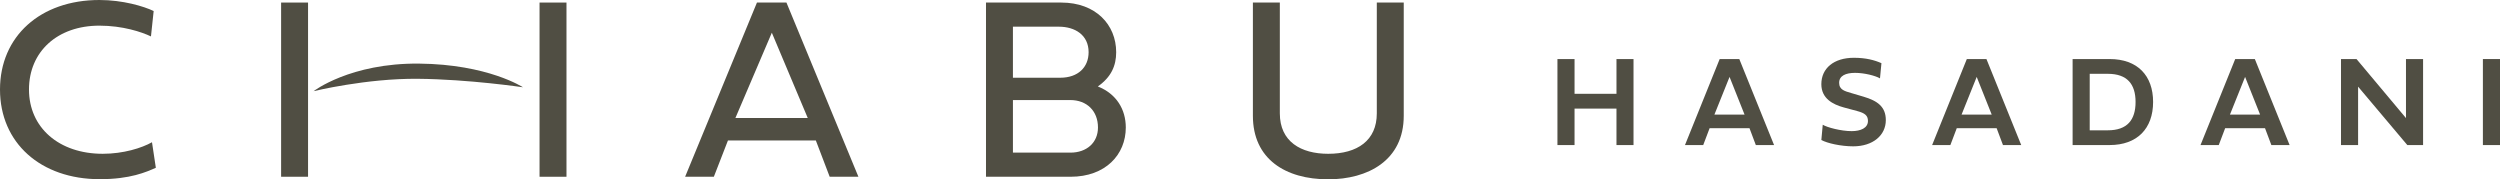 <?xml version="1.0" encoding="UTF-8"?><svg id="_レイヤー_2" xmlns="http://www.w3.org/2000/svg" viewBox="0 0 286.698 20.564"><defs><style>.cls-1{fill:#504e43;}</style></defs><g id="_レイヤー_1-2"><path class="cls-1" d="M17.872,19.24c-1.089.485-2.928,1.309-6.429,1.309C4.647,20.549,0,16.371,0,10.266,0,4.177,4.618,0,11.399,0c2.677,0,5.09.72,6.223,1.264l-.31,2.913c-1.073-.515-3.251-1.236-5.913-1.236-4.809,0-8.075,2.972-8.075,7.325,0,4.37,3.442,7.37,8.458,7.37,2.368,0,4.472-.662,5.649-1.324l.441,2.928Z"/><polyline class="cls-1" points="35.327 11.473 35.327 20.269 32.238 20.269 32.238 .293 35.327 .293 35.327 8.678"/><polyline class="cls-1" points="61.875 8.678 61.875 .293 64.964 .293 64.964 20.27 61.875 20.27 61.875 11.473"/><path class="cls-1" d="M93.559,16.106h-10.077l-1.618,4.163h-3.295L86.807.294h3.382l8.252,19.975h-3.294l-1.588-4.163ZM84.335,13.532h8.297l-4.119-9.781-4.178,9.781Z"/><path class="cls-1" d="M113.073.294h8.635c3.957,0,6.295,2.545,6.295,5.692,0,1.56-.573,2.854-2.104,3.928,2.149.854,3.207,2.648,3.207,4.707,0,3.118-2.338,5.649-6.325,5.649h-9.708V.294ZM121.59,8.914c2.045,0,3.251-1.206,3.251-2.928,0-1.985-1.574-2.926-3.412-2.926h-5.267v5.854h5.428ZM122.752,17.504c1.868,0,3.163-1.147,3.163-2.883,0-1.883-1.266-3.147-3.178-3.147h-6.575v6.03h6.59Z"/><path class="cls-1" d="M143.681.294h3.089v12.709c0,3.236,2.413,4.634,5.546,4.634,3.353,0,5.575-1.53,5.575-4.634V.294h3.089v12.988c0,5.134-4.134,7.282-8.664,7.282-4.899,0-8.635-2.325-8.635-7.282V.294Z"/><path class="cls-1" d="M187.33,16.636h-1.954v-4.184h-4.808v4.184h-1.962V6.772h1.962v3.987h4.808v-3.987h1.954v9.863Z"/><path class="cls-1" d="M200.632,14.704h-4.576l-.733,1.932h-2.092l3.979-9.863h2.252l3.987,9.863h-2.092l-.726-1.932ZM196.607,13.142h3.457l-1.721-4.322-1.736,4.322Z"/><path class="cls-1" d="M215.762,7.245l-.167,1.743c-.516-.305-1.794-.632-2.854-.632-1.067,0-1.83.327-1.83,1.141,0,.821.697.966,1.373,1.169l1.423.421c1.627.479,2.557,1.176,2.557,2.687,0,1.75-1.488,3.007-3.74,3.007-1.395,0-2.971-.349-3.653-.727l.16-1.75c.486.305,2.092.734,3.319.734,1.038,0,1.866-.363,1.866-1.169,0-.625-.37-.901-1.206-1.126l-1.562-.421c-1.256-.341-2.578-1.024-2.578-2.666,0-1.823,1.431-3.029,3.733-3.029,1.38,0,2.375.269,3.159.618Z"/><path class="cls-1" d="M228.975,14.704h-4.576l-.733,1.932h-2.092l3.979-9.863h2.252l3.987,9.863h-2.092l-.726-1.932ZM224.951,13.142h3.457l-1.721-4.322-1.736,4.322Z"/><path class="cls-1" d="M241.934,6.772c3.182,0,4.982,1.888,4.982,4.924,0,3.058-1.837,4.939-4.982,4.939h-4.249V6.772h4.249ZM244.905,11.697c0-2.063-.973-3.232-3.181-3.232h-2.077v6.479h2.077c2.229,0,3.181-1.198,3.181-3.247Z"/><path class="cls-1" d="M259.753,14.704h-4.575l-.733,1.932h-2.092l3.979-9.863h2.252l3.987,9.863h-2.092l-.727-1.932ZM255.729,13.142h3.457l-1.721-4.322-1.736,4.322Z"/><path class="cls-1" d="M270.425,16.636h-1.962V6.772h1.78l5.672,6.769v-6.769h1.961v9.863h-1.808l-5.644-6.697v6.697Z"/><path class="cls-1" d="M286.698,16.636h-1.962V6.772h1.962v9.863Z"/><path class="cls-1" d="M59.974,10.009s-4.017-2.639-11.92-2.715c-7.904-.077-12.093,3.163-12.093,3.163,0,0,6.053-1.478,11.952-1.421,5.9.057,12.061.973,12.061.973"/></g></svg>